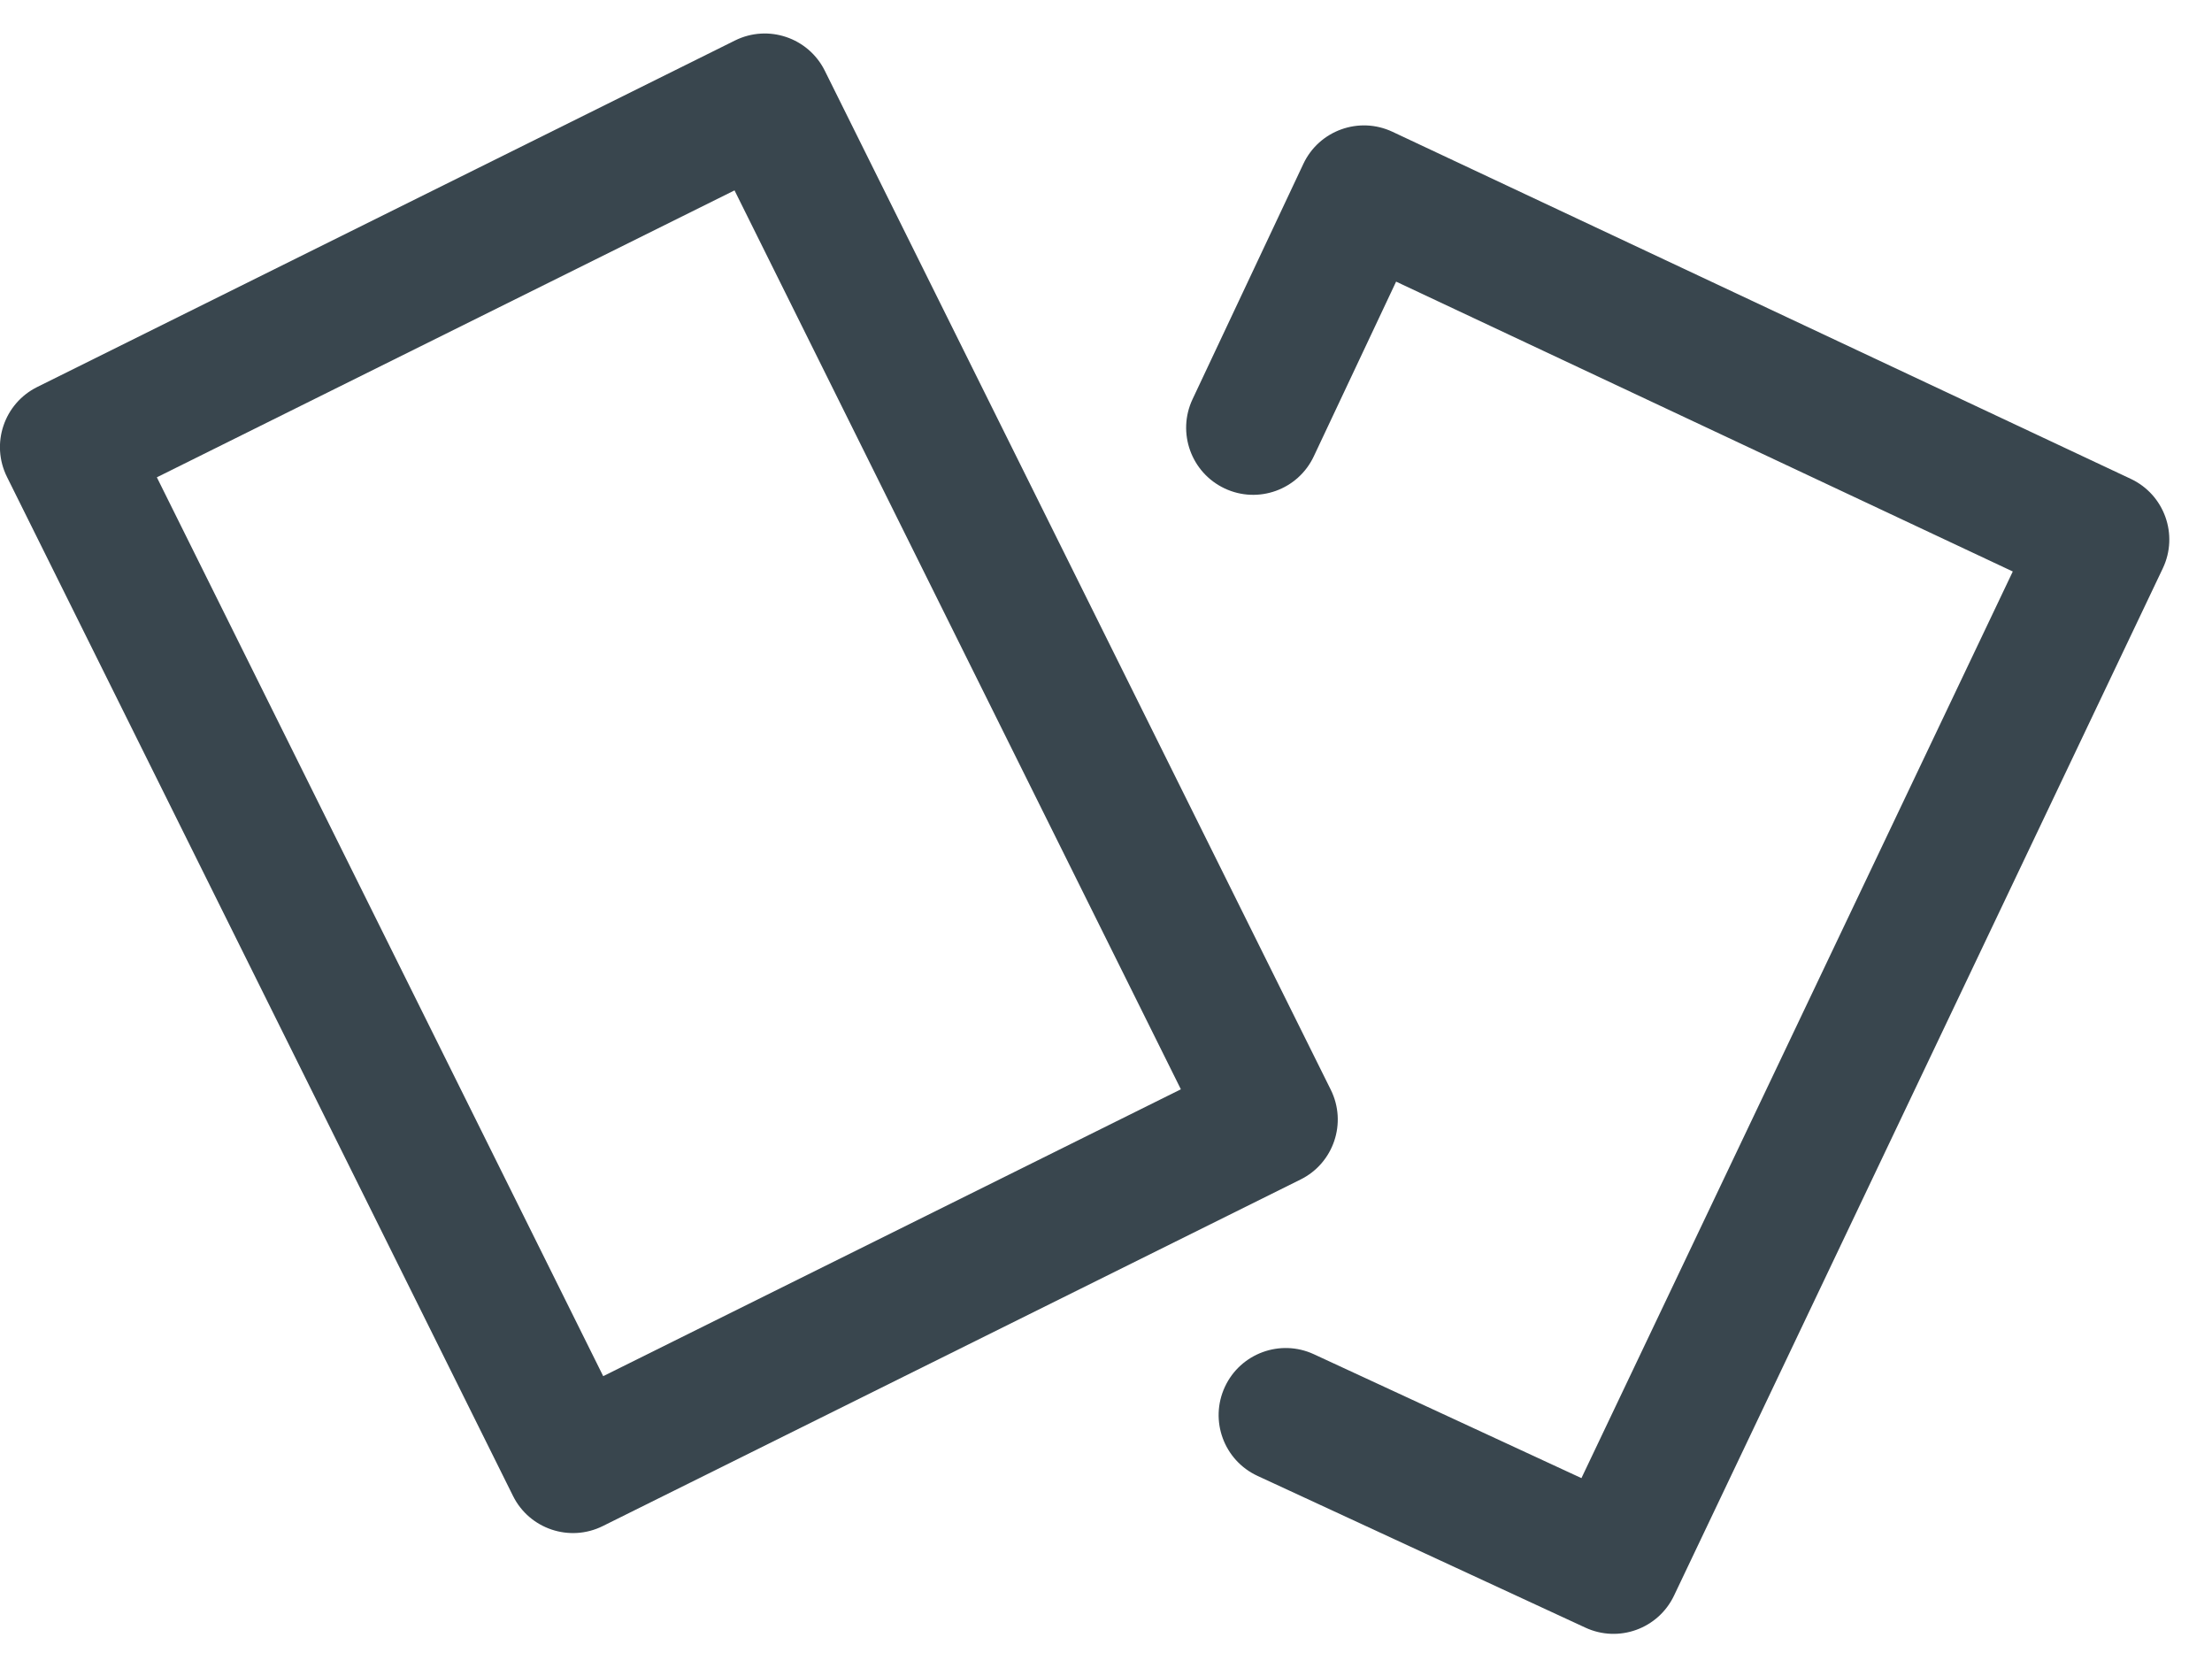 <?xml version="1.0" encoding="UTF-8"?> <svg xmlns="http://www.w3.org/2000/svg" xmlns:xlink="http://www.w3.org/1999/xlink" width="33px" height="25px" viewBox="0 0 33 25"><!-- Generator: Sketch 55 (78076) - https://sketchapp.com --><title>ico-pair</title><desc>Created with Sketch.</desc><g id="Page-1" stroke="none" stroke-width="1" fill="none" fill-rule="evenodd"><g id="ico-pair" transform="translate(-0, 1.5)" fill="#39464E" fill-rule="nonzero"><path d="M19.853,14.755 C20.099,15.25 19.897,15.85 19.402,16.095 L8.993,21.264 C8.499,21.51 7.898,21.308 7.653,20.814 L0.104,5.614 C-0.142,5.119 0.06,4.519 0.555,4.273 L10.965,-0.896 C11.459,-1.141 12.059,-0.94 12.305,-0.445 L19.853,14.755 Z M17.617,14.749 L10.958,1.34 L2.34,5.62 L8.999,19.028 L17.617,14.749 Z" id="Stroke-1"></path><path d="M20.828,2.701 L30.028,7.025 L23.593,20.549 L19.601,18.701 C19.099,18.469 18.505,18.688 18.273,19.189 C18.041,19.69 18.259,20.284 18.761,20.516 L23.651,22.779 C24.148,23.01 24.738,22.797 24.974,22.302 L32.266,6.978 C32.504,6.477 32.29,5.879 31.788,5.643 L20.774,0.466 C20.275,0.231 19.679,0.445 19.444,0.945 L17.791,4.455 C17.556,4.954 17.77,5.55 18.27,5.786 C18.769,6.021 19.365,5.807 19.6,5.307 L20.828,2.701 Z" id="Stroke-3"></path></g></g></svg> 